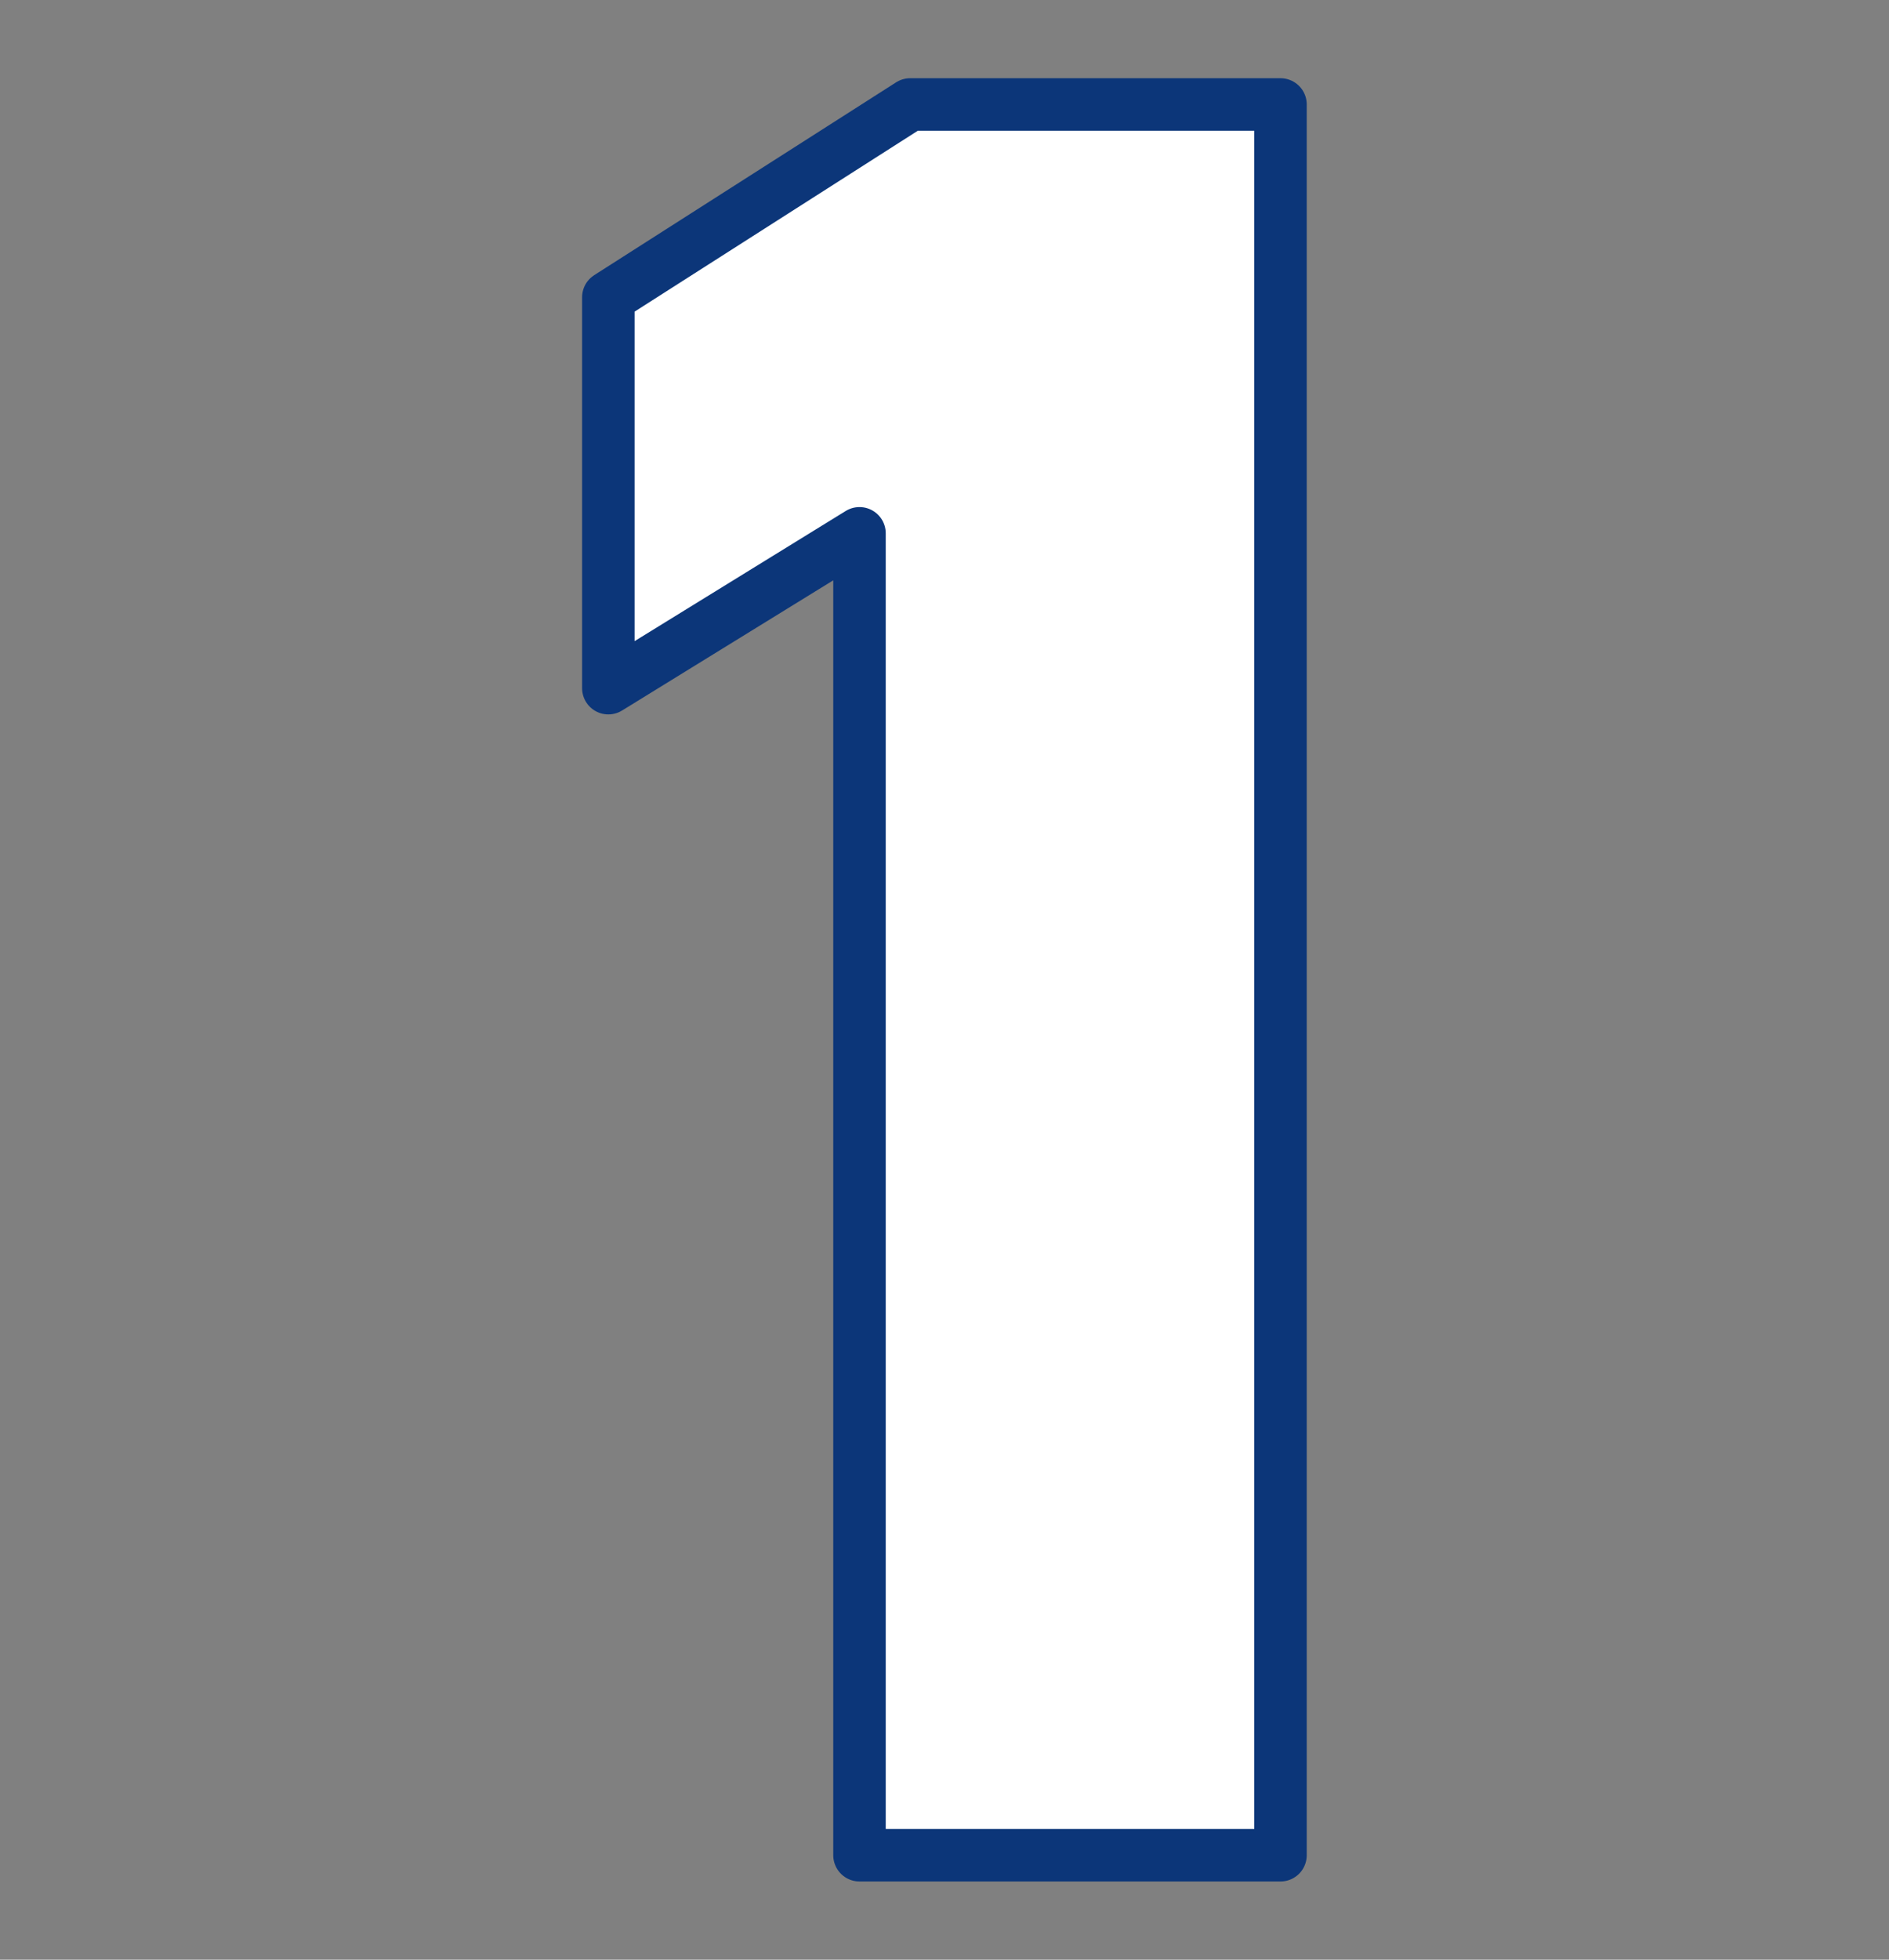 <?xml version="1.0" encoding="UTF-8"?><svg id="a" xmlns="http://www.w3.org/2000/svg" width="108" height="112" viewBox="0 0 108 112"><rect x="0" y="0" width="108" height="112" fill="#808080" stroke="none"/><defs><style>.b{fill:#fff;stroke:#0c3679;stroke-linecap:round;stroke-linejoin:round;stroke-width:3px;}</style></defs><path class="b" d="M73.21,106.03h-24.07V30.48l-14.36,8.85V16.99L52.04,5.97h21.17V106.03Z"/></svg>